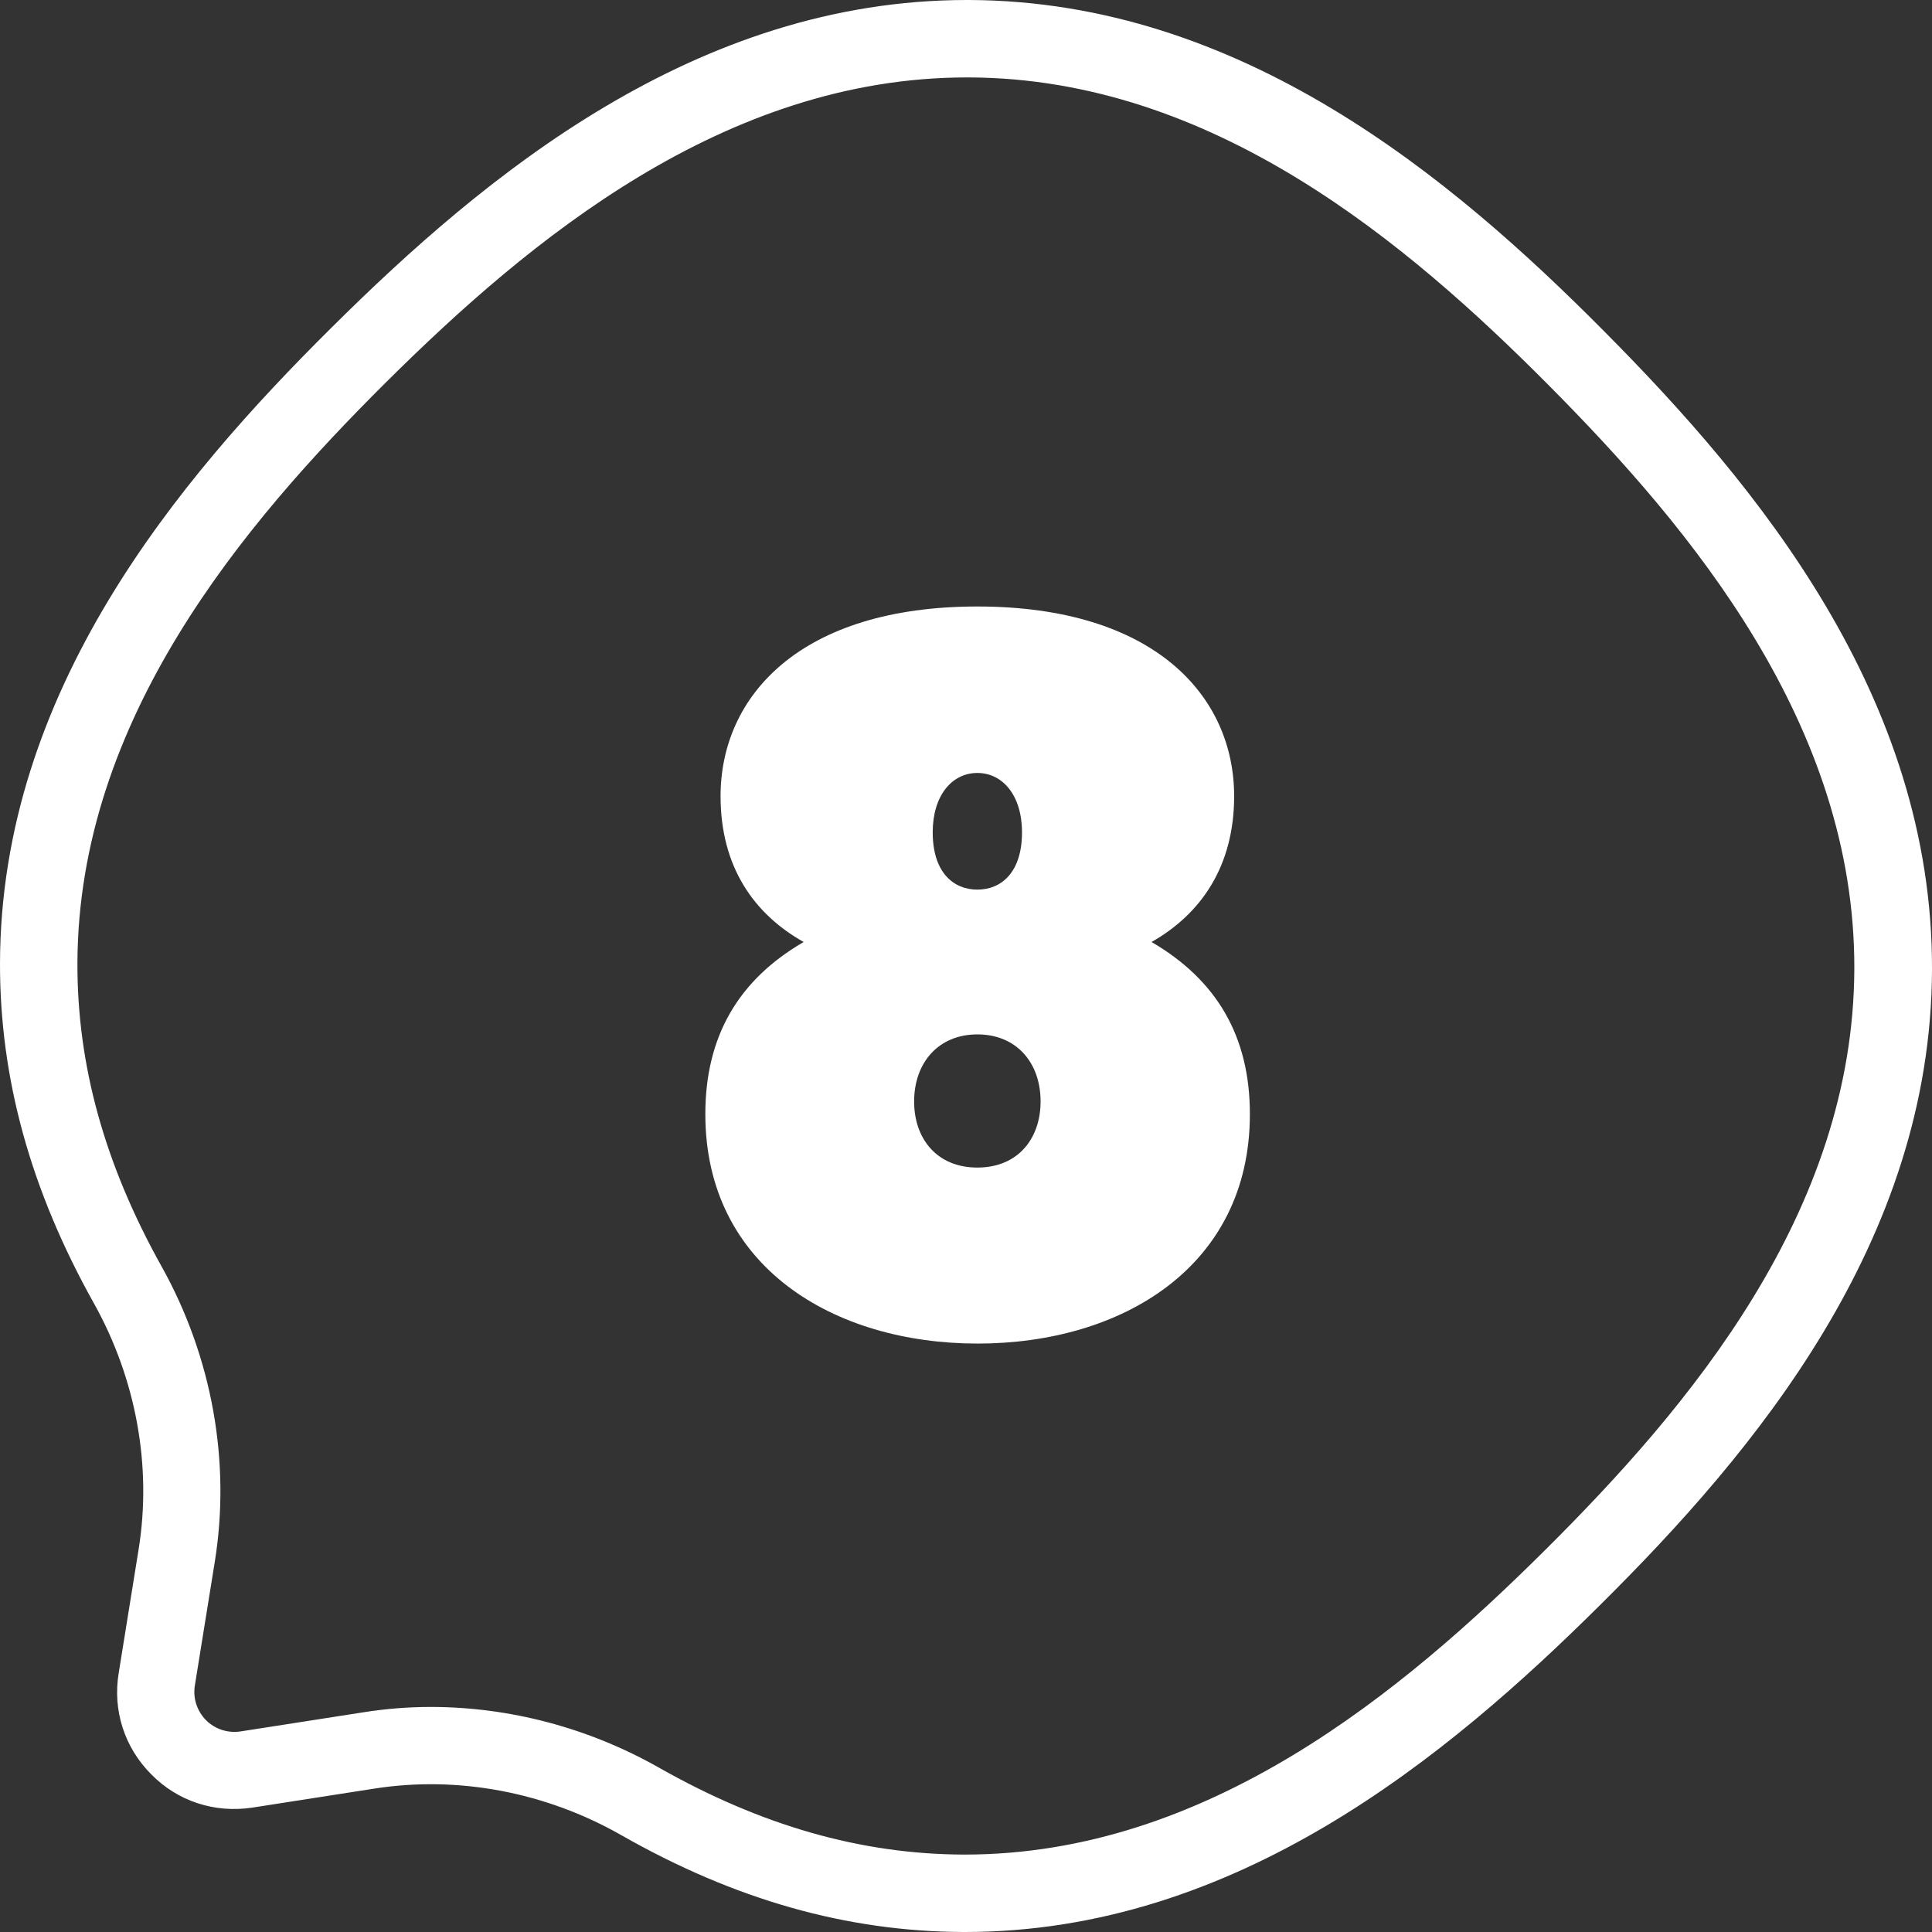 <?xml version="1.0" encoding="UTF-8"?> <!-- Generator: Adobe Illustrator 23.0.2, SVG Export Plug-In . SVG Version: 6.00 Build 0) --> <svg xmlns="http://www.w3.org/2000/svg" xmlns:xlink="http://www.w3.org/1999/xlink" version="1.1" id="Calque_1" x="0px" y="0px" viewBox="0 0 74.86 74.86" style="enable-background:new 0 0 74.86 74.86;" xml:space="preserve"><rect x="0" y="0" width="74.86" height="74.86" fill="#333333" stroke="none"/> <style type="text/css"> .st0{fill:#FFFFFF;} </style> <path class="st0" d="M37.39,74.86c-0.03,0-0.05,0-0.08,0c-4.49-0.02-8.83-1.24-13.25-3.76c-2.92-1.66-6.3-2.3-9.53-1.8l-4.75,0.74 c-1.46,0.22-2.89-0.24-3.92-1.29c-1.04-1.04-1.5-2.48-1.26-3.93l0.77-4.78c0.52-3.21-0.09-6.59-1.72-9.52 C1.18,46.11-0.01,41.78,0,37.31c0.03-10.54,6.88-18.7,12.85-24.62C18.8,6.78,26.97,0,37.47,0c0.03,0,0.05,0,0.08,0 c10.54,0.04,18.7,6.88,24.62,12.85c5.92,5.96,12.72,14.16,12.69,24.71c-0.03,10.54-6.88,18.7-12.85,24.62 C56.07,68.08,47.89,74.86,37.39,74.86z M16.69,66.14c3.06,0,6.12,0.81,8.84,2.35c3.97,2.25,7.82,3.35,11.78,3.37 c0.02,0,0.05,0,0.07,0c9.41,0,16.97-6.31,22.51-11.82c5.55-5.52,11.93-13.06,11.96-22.5c0.03-9.44-6.3-17.03-11.81-22.58 C54.53,9.41,46.99,3.03,37.54,3c-0.02,0-0.05,0-0.07,0C28.06,3,20.5,9.31,14.96,14.81C9.41,20.33,3.03,27.88,3,37.32 c-0.01,3.95,1.05,7.79,3.26,11.75c1.96,3.51,2.69,7.58,2.06,11.46l-0.77,4.78c-0.08,0.49,0.08,0.98,0.43,1.34 c0.35,0.35,0.84,0.51,1.33,0.44l4.75-0.74C14.94,66.21,15.81,66.14,16.69,66.14z"></path> <g> <path class="st0" d="M27.92,30.85c0-3.88,3.09-7.35,9.95-7.35c6.86,0,9.95,3.47,9.95,7.35c0,2.71-1.28,4.56-3.2,5.65 c2.52,1.47,3.81,3.65,3.81,6.67c0,5.92-4.97,8.89-10.55,8.89s-10.55-2.98-10.55-8.89c0-3.01,1.28-5.2,3.81-6.67 C29.2,35.41,27.92,33.57,27.92,30.85z M35.42,42.68c0,1.43,0.87,2.56,2.45,2.56c1.58,0,2.45-1.13,2.45-2.56 c0-1.51-0.94-2.6-2.45-2.6S35.42,41.18,35.42,42.68z M39.6,32.25c0-1.43-0.75-2.3-1.73-2.3s-1.73,0.87-1.73,2.3 c0,1.54,0.79,2.22,1.73,2.22S39.6,33.79,39.6,32.25z"></path> </g> </svg> 